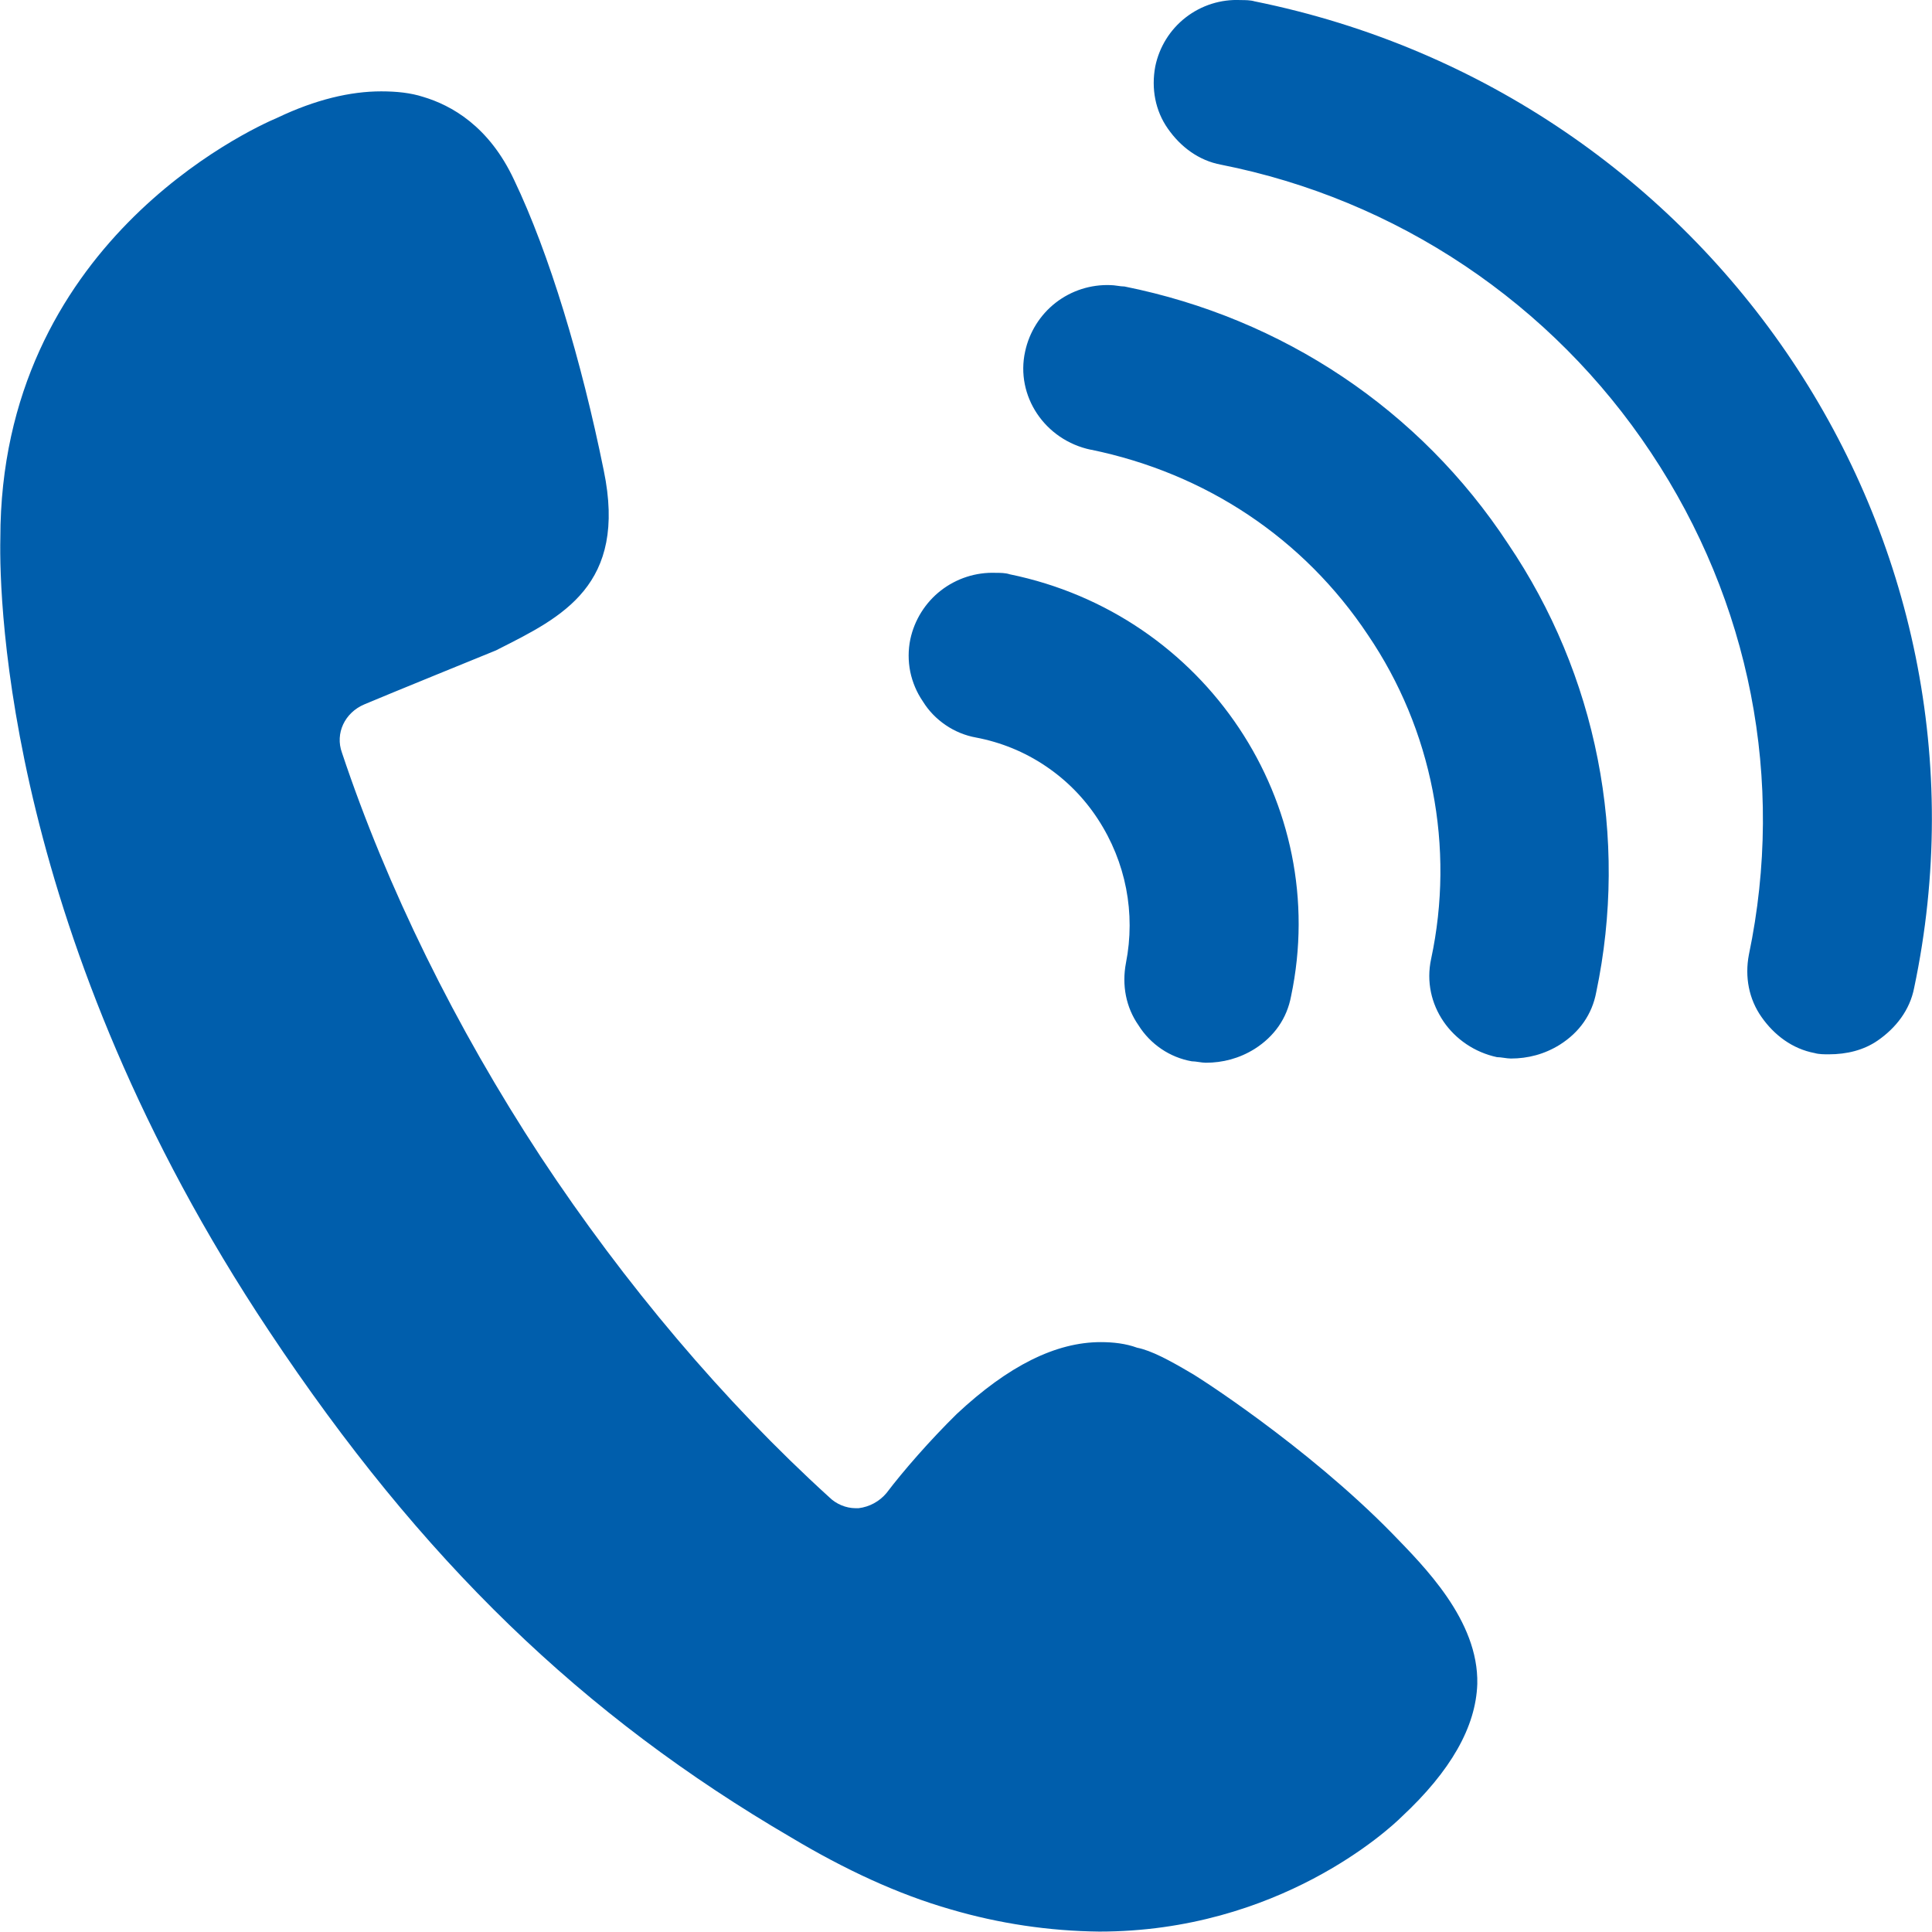 <svg width="28" height="28" viewBox="0 0 28 28" fill="none" xmlns="http://www.w3.org/2000/svg">
<g clip-path="url(#clip0_508_82712)">
<path d="M18.184 0.02C18.123 0.001 18.042 0.001 17.982 0.001C17.694 -0.013 17.412 0.076 17.184 0.253C16.957 0.429 16.801 0.681 16.743 0.963C16.683 1.284 16.743 1.605 16.926 1.865C17.109 2.127 17.372 2.327 17.697 2.387C18.959 2.637 20.159 3.134 21.228 3.85C22.297 4.566 23.214 5.486 23.926 6.558C25.367 8.723 25.874 11.311 25.346 13.837C25.285 14.158 25.346 14.479 25.529 14.739C25.712 15 25.975 15.201 26.3 15.262C26.36 15.28 26.442 15.28 26.503 15.28C26.766 15.28 27.01 15.22 27.212 15.081C27.476 14.899 27.679 14.639 27.741 14.318C29.12 7.782 24.819 1.364 18.185 0.02H18.184ZM17.251 19.893C17.332 19.933 18.935 20.957 20.172 22.219C20.639 22.701 21.43 23.483 21.41 24.404C21.39 25.027 21.025 25.668 20.314 26.33C20.132 26.511 18.529 27.994 15.932 27.994C15.204 27.986 14.48 27.878 13.781 27.673C13.011 27.453 12.239 27.092 11.468 26.631C8.445 24.866 6.112 22.62 3.9 19.292C0.106 13.596 -0.015 8.724 0.005 7.801C0.005 3.55 3.596 1.885 4.023 1.705C4.57 1.444 5.077 1.324 5.524 1.324C5.747 1.324 5.95 1.345 6.133 1.404C6.538 1.525 7.086 1.825 7.451 2.608C7.959 3.67 8.425 5.214 8.75 6.818C9.095 8.483 8.141 8.944 7.229 9.405L7.188 9.426C7.188 9.426 5.564 10.087 5.281 10.208C4.996 10.328 4.854 10.629 4.956 10.909C5.605 12.854 6.599 14.88 7.836 16.765C9.054 18.61 10.495 20.315 12.017 21.698C12.118 21.798 12.26 21.858 12.401 21.858H12.443C12.601 21.839 12.746 21.76 12.848 21.638C13.091 21.317 13.477 20.875 13.863 20.495C14.613 19.793 15.303 19.451 15.953 19.451C16.135 19.451 16.317 19.472 16.48 19.532C16.683 19.572 16.947 19.713 17.251 19.893ZM14.146 10.689C13.989 10.661 13.838 10.599 13.706 10.509C13.573 10.419 13.46 10.303 13.376 10.167C13.286 10.036 13.224 9.889 13.192 9.735C13.161 9.58 13.161 9.42 13.193 9.265C13.253 8.985 13.41 8.734 13.636 8.558C13.863 8.382 14.144 8.291 14.431 8.302C14.492 8.302 14.573 8.302 14.633 8.323C17.474 8.904 19.299 11.651 18.711 14.438C18.651 14.759 18.469 15.02 18.184 15.201C17.96 15.341 17.718 15.402 17.475 15.402C17.413 15.402 17.332 15.381 17.271 15.381C17.114 15.353 16.963 15.292 16.831 15.202C16.698 15.112 16.585 14.995 16.5 14.859C16.318 14.599 16.257 14.278 16.318 13.957C16.46 13.236 16.318 12.494 15.912 11.872C15.713 11.566 15.454 11.303 15.15 11.1C14.847 10.896 14.505 10.757 14.146 10.689ZM15.81 6.518C15.141 6.378 14.715 5.736 14.857 5.094C14.917 4.814 15.074 4.563 15.3 4.387C15.527 4.211 15.808 4.121 16.095 4.132C16.155 4.132 16.237 4.152 16.297 4.152C18.59 4.612 20.579 5.937 21.856 7.881C22.494 8.823 22.936 9.884 23.155 11C23.375 12.116 23.368 13.265 23.134 14.379C23.074 14.7 22.892 14.96 22.607 15.14C22.383 15.28 22.141 15.341 21.897 15.341C21.837 15.341 21.755 15.321 21.695 15.321C21.045 15.181 20.598 14.559 20.741 13.897C20.913 13.094 20.92 12.264 20.763 11.458C20.606 10.651 20.288 9.885 19.827 9.205C18.894 7.801 17.474 6.859 15.81 6.517V6.518Z" fill="#005EAC"/>
</g>
<defs>
<clipPath id="clip0_508_82712">
<rect width="28" height="28" fill="white"/>
</clipPath>
</defs>
</svg>
